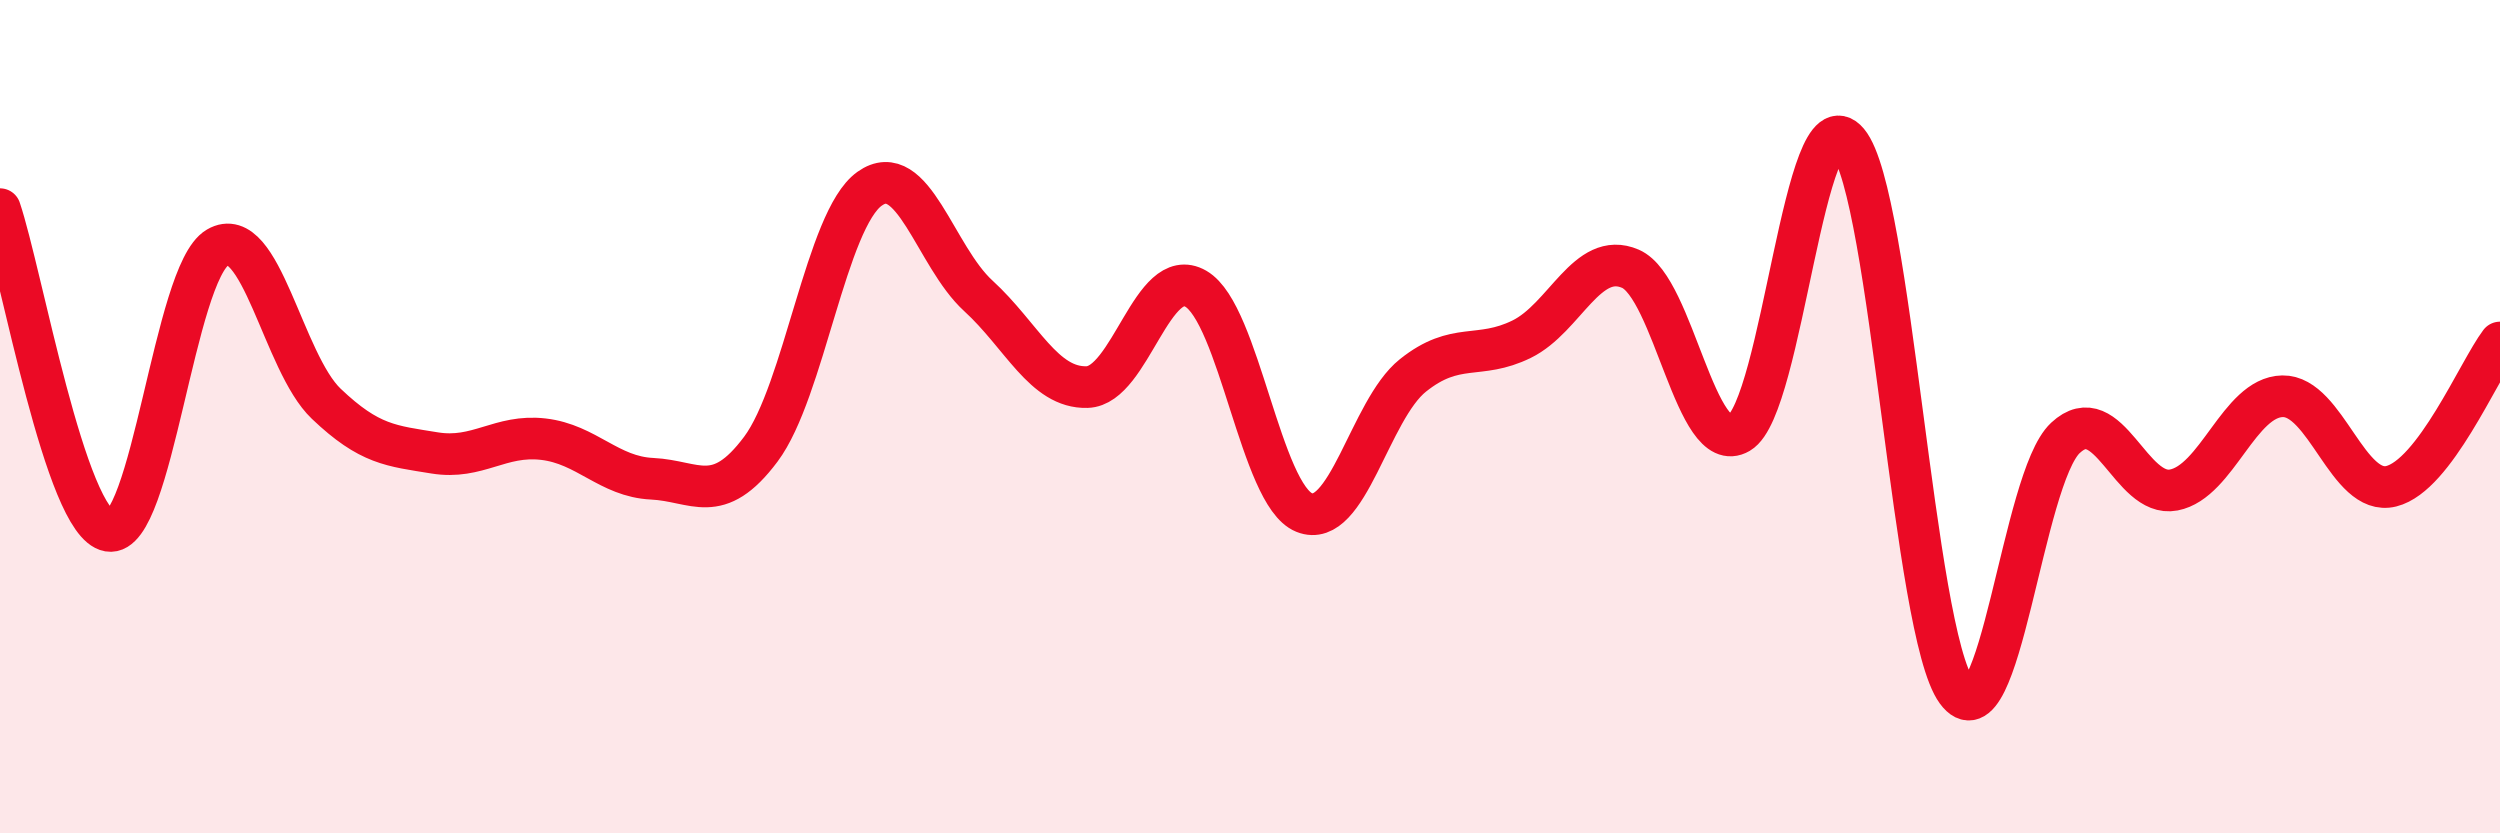 
    <svg width="60" height="20" viewBox="0 0 60 20" xmlns="http://www.w3.org/2000/svg">
      <path
        d="M 0,5.02 C 0.52,6.56 1.57,12.56 2.61,12.74 C 3.65,12.92 4.18,6.55 5.22,5.94 C 6.26,5.33 6.79,8.7 7.83,9.69 C 8.87,10.68 9.39,10.7 10.43,10.87 C 11.47,11.04 12,10.42 13.04,10.54 C 14.08,10.66 14.61,11.44 15.65,11.49 C 16.69,11.54 17.22,12.17 18.26,10.78 C 19.3,9.39 19.83,5.27 20.87,4.53 C 21.91,3.79 22.44,6.15 23.48,7.1 C 24.52,8.05 25.05,9.32 26.09,9.29 C 27.13,9.26 27.66,6.33 28.7,6.93 C 29.74,7.53 30.26,11.88 31.3,12.3 C 32.34,12.72 32.87,9.84 33.91,9.01 C 34.95,8.18 35.48,8.65 36.52,8.14 C 37.56,7.63 38.09,6 39.13,6.45 C 40.17,6.9 40.7,11 41.74,10.39 C 42.78,9.78 43.31,2.17 44.35,3.41 C 45.39,4.65 45.92,15.17 46.96,16.59 C 48,18.01 48.53,11.48 49.57,10.51 C 50.61,9.54 51.13,11.96 52.17,11.76 C 53.21,11.56 53.74,9.53 54.78,9.51 C 55.82,9.49 56.35,11.93 57.39,11.67 C 58.43,11.41 59.48,8.91 60,8.22L60 20L0 20Z"
        fill="#EB0A25"
        opacity="0.1"
        stroke-linecap="round"
        stroke-linejoin="round"
      />
      <path
        d="M 0,5.02 C 0.52,6.56 1.57,12.56 2.61,12.74 C 3.65,12.92 4.18,6.55 5.22,5.94 C 6.26,5.33 6.79,8.7 7.83,9.69 C 8.87,10.68 9.39,10.7 10.43,10.87 C 11.47,11.04 12,10.42 13.04,10.54 C 14.08,10.66 14.61,11.44 15.65,11.49 C 16.69,11.54 17.22,12.17 18.26,10.78 C 19.3,9.39 19.83,5.27 20.87,4.53 C 21.91,3.79 22.44,6.15 23.48,7.1 C 24.52,8.05 25.05,9.32 26.09,9.29 C 27.13,9.26 27.66,6.33 28.7,6.93 C 29.74,7.53 30.26,11.88 31.3,12.3 C 32.34,12.72 32.87,9.84 33.91,9.01 C 34.95,8.18 35.48,8.65 36.52,8.14 C 37.56,7.63 38.09,6 39.13,6.45 C 40.17,6.9 40.7,11 41.74,10.39 C 42.78,9.78 43.31,2.17 44.35,3.41 C 45.39,4.65 45.92,15.17 46.96,16.59 C 48,18.01 48.53,11.48 49.57,10.51 C 50.61,9.54 51.13,11.96 52.17,11.76 C 53.21,11.56 53.74,9.53 54.78,9.51 C 55.82,9.49 56.35,11.93 57.39,11.67 C 58.43,11.41 59.48,8.91 60,8.22"
        stroke="#EB0A25"
        stroke-width="1"
        fill="none"
        stroke-linecap="round"
        stroke-linejoin="round"
      />
    </svg>
  